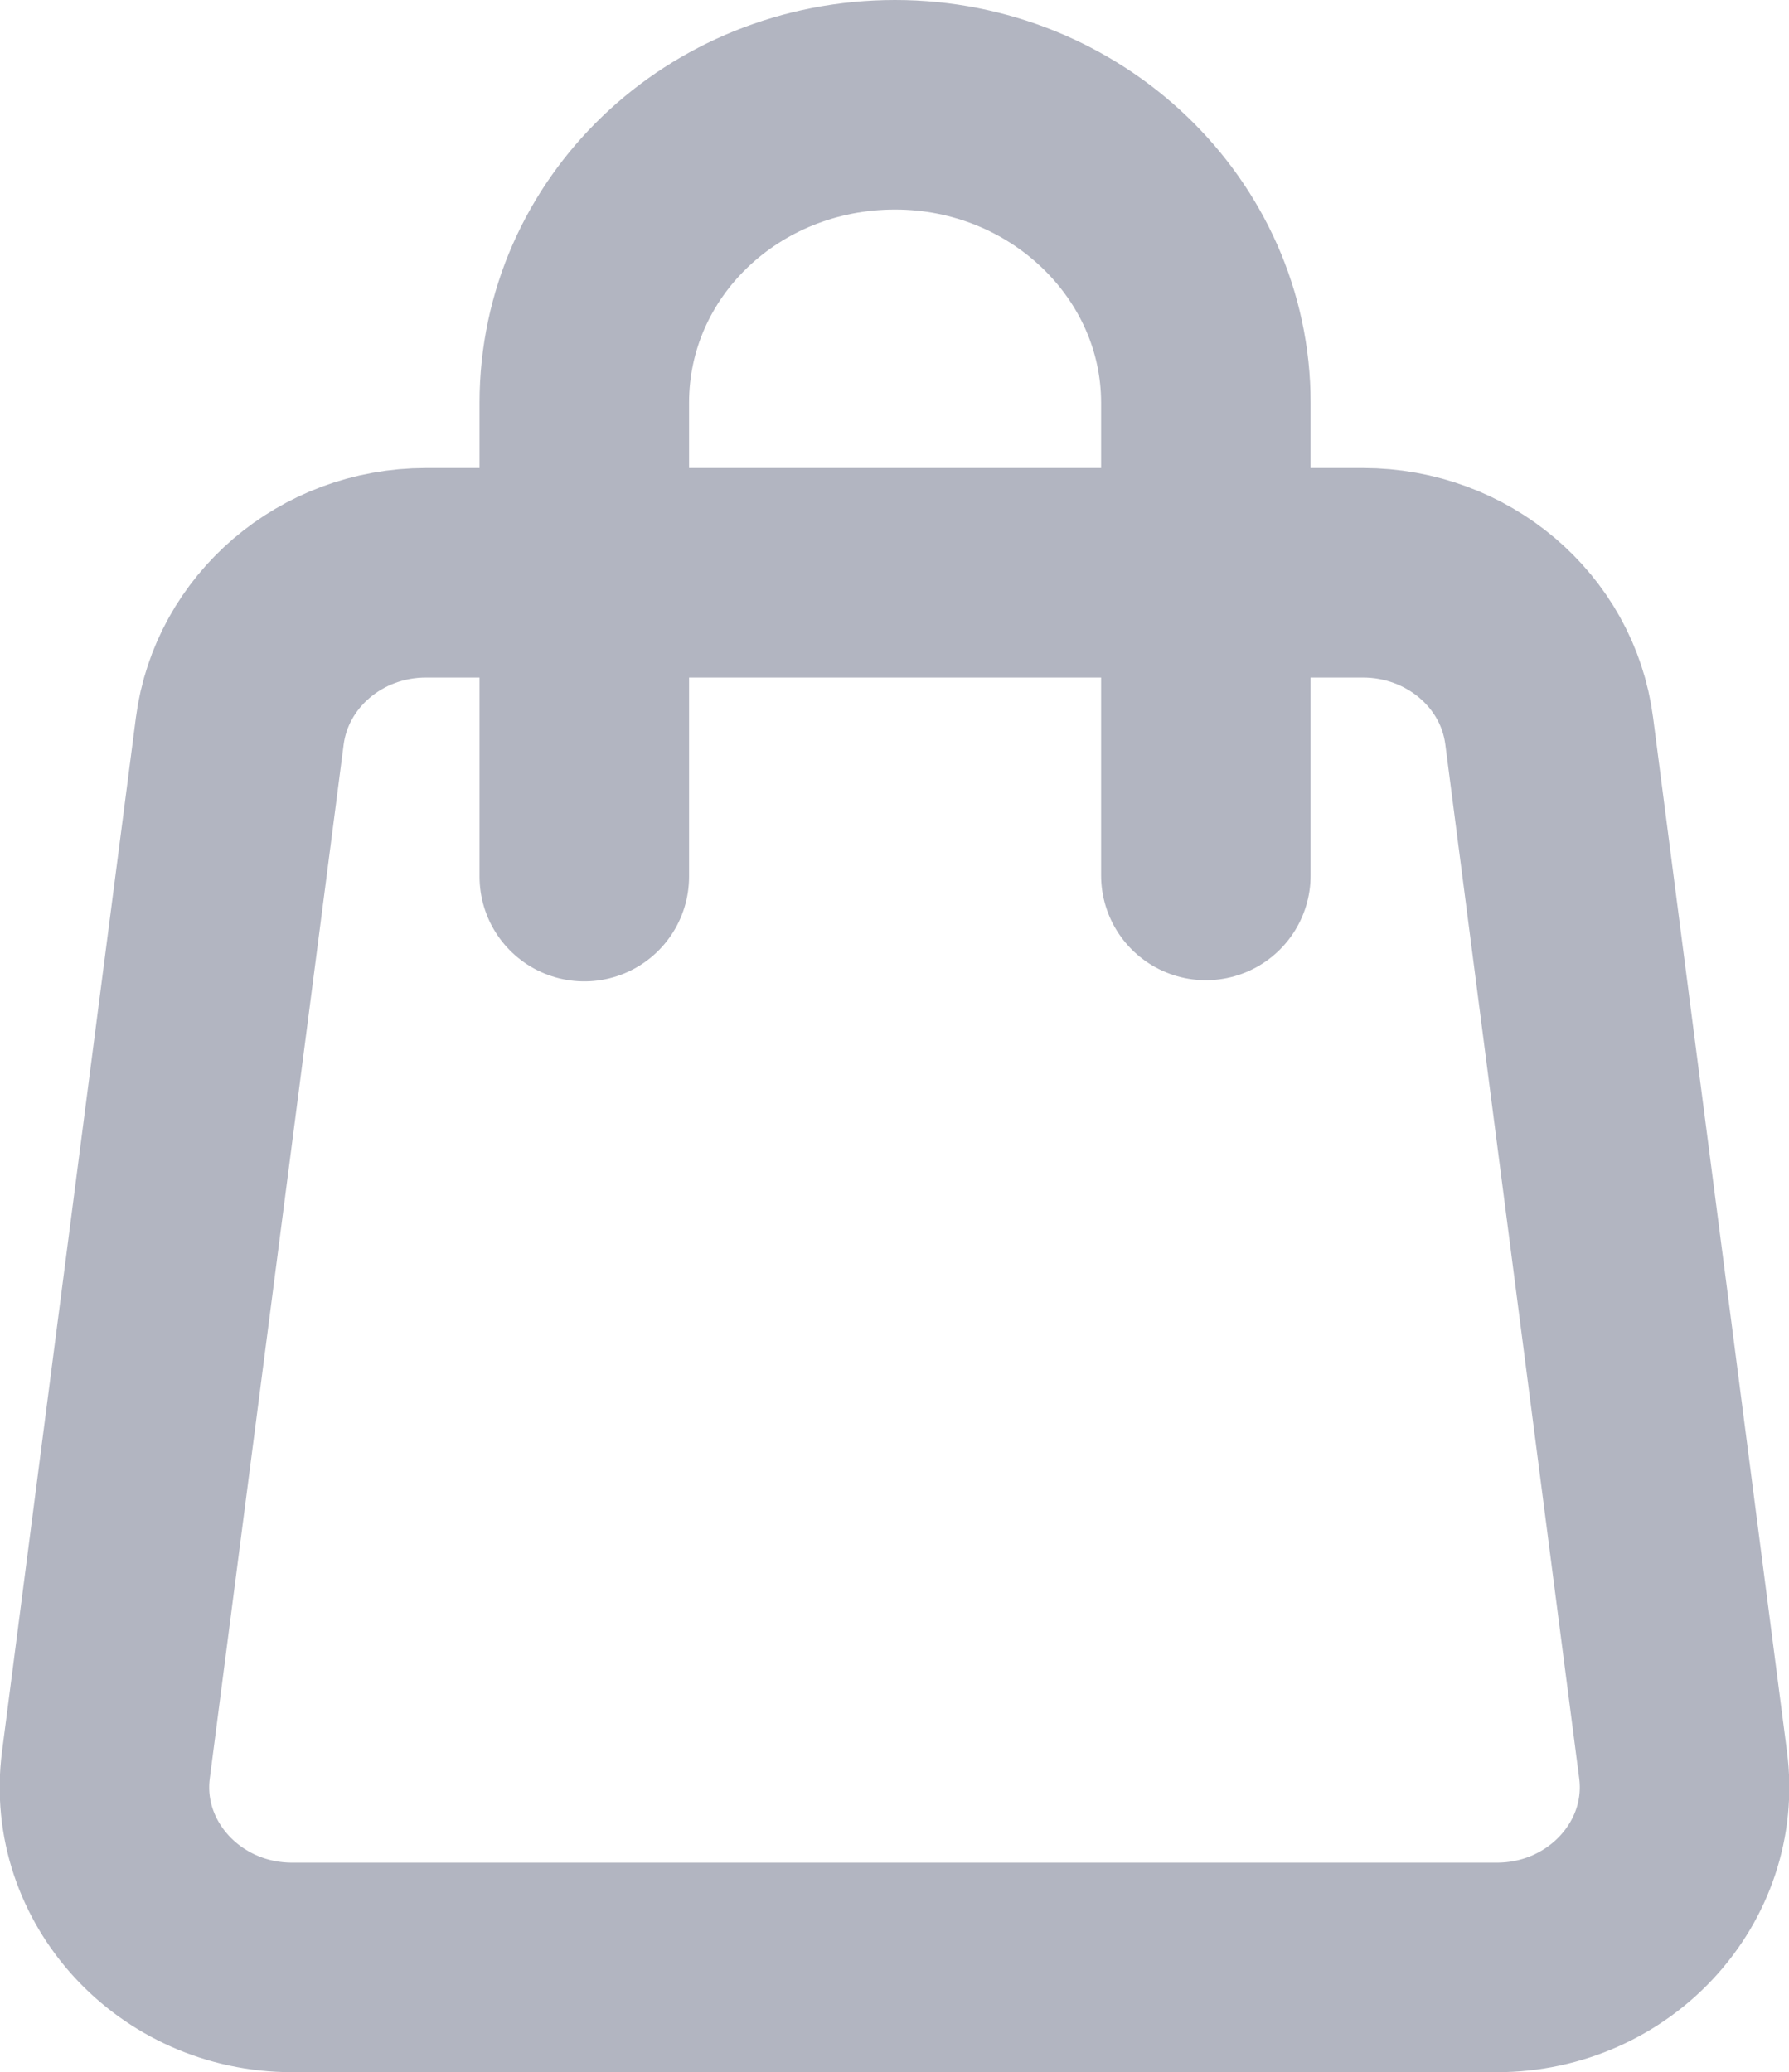 <?xml version="1.0" encoding="UTF-8"?>
<svg id="Layer_2" data-name="Layer 2" xmlns="http://www.w3.org/2000/svg" viewBox="0 0 15.37 17.8">
  <defs>
    <style>
      .cls-1 {
        fill: none;
        stroke: #b2b5c1;
        stroke-linecap: round;
        stroke-linejoin: round;
        stroke-width: 1.8px;
      }
    </style>
  </defs>
  <g id="Design">
    <g>
      <path class="cls-1" d="M12.86,16.9H2.51c-.97,0-1.72-.82-1.6-1.74l1.15-8.88c.1-.77.78-1.36,1.6-1.36h8.05c.81,0,1.5.58,1.6,1.36l1.15,8.88c.12.92-.63,1.74-1.6,1.74Z"/>
      <path class="cls-1" d="M5.02,7.53V3.46c0-1.42,1.19-2.56,2.67-2.56h0c1.47,0,2.67,1.15,2.67,2.56v4.06"/>
    </g>
  </g>
</svg>